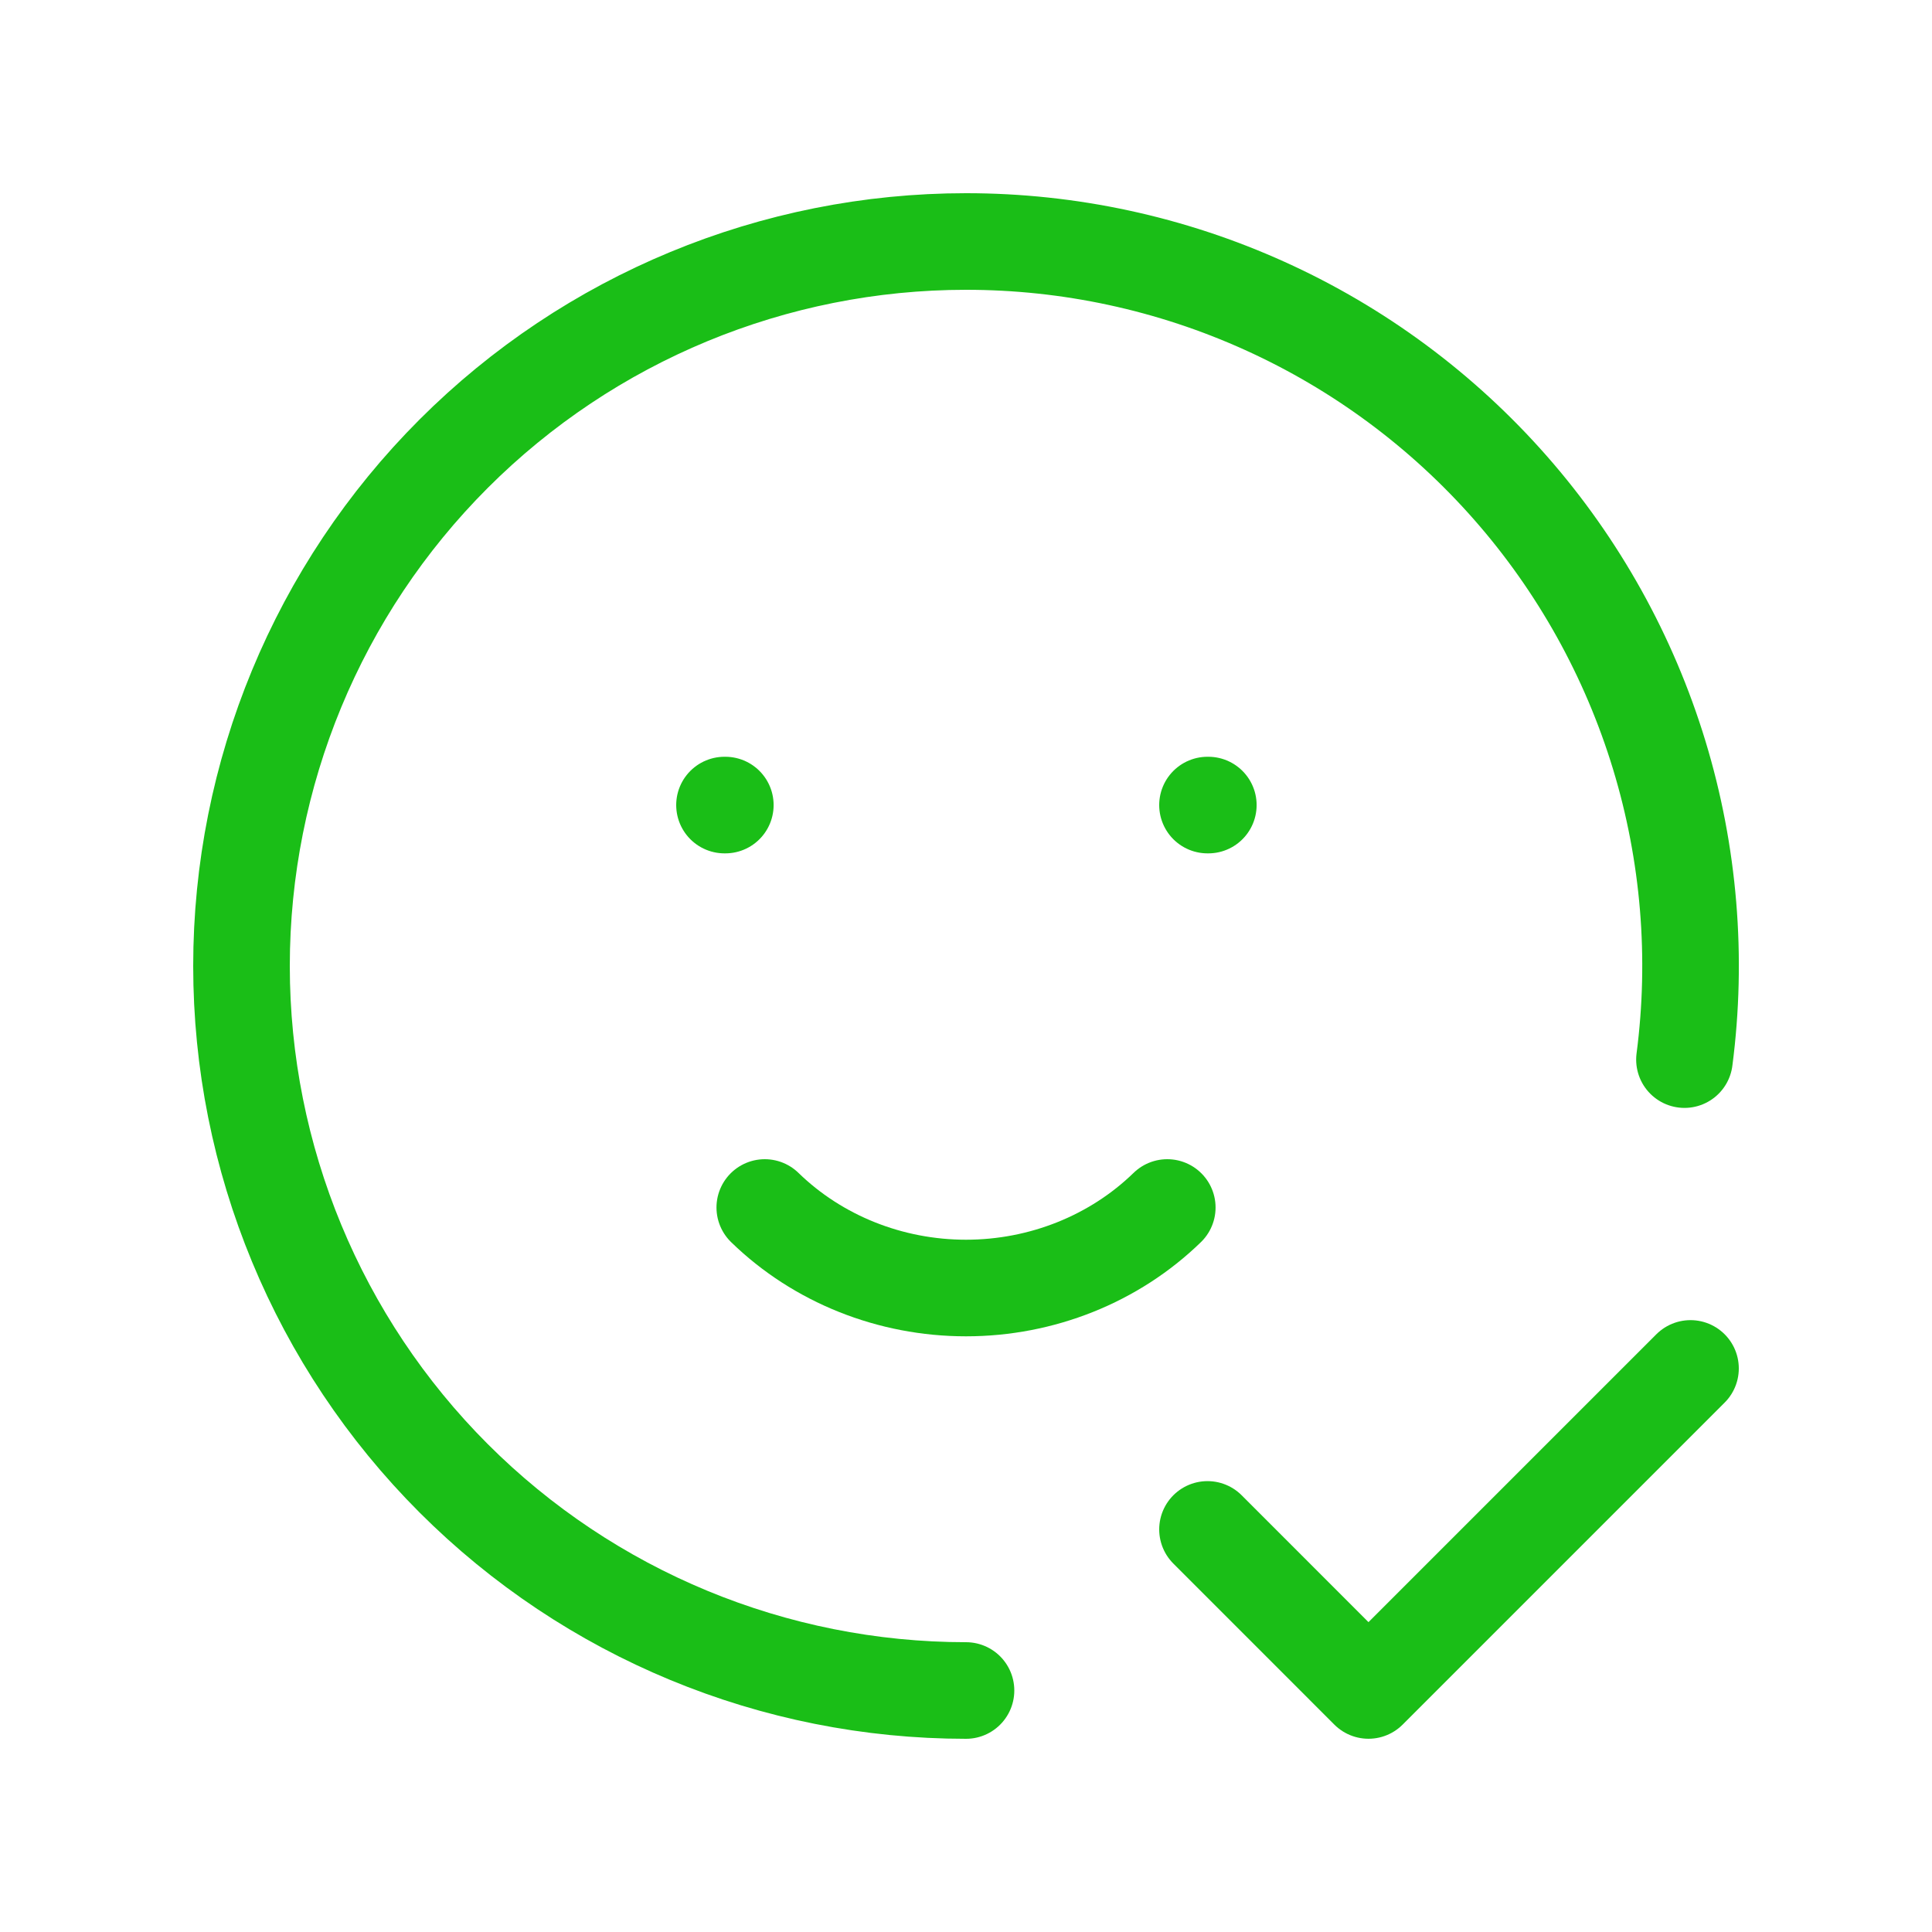 <svg width="40" height="40" viewBox="0 0 40 40" fill="none" xmlns="http://www.w3.org/2000/svg">
<g clip-path="url(#clip0_431_25081)">
<path d="M34.875 21.938C35.151 19.823 34.973 17.672 34.352 15.631C33.73 13.589 32.681 11.704 31.273 10.101C29.865 8.498 28.131 7.213 26.187 6.334C24.243 5.454 22.134 4.999 20 5C16.022 5 12.206 6.58 9.393 9.393C6.58 12.206 5 16.022 5 20C5 23.978 6.58 27.794 9.393 30.607C12.206 33.42 16.022 35 20 35" stroke="#1ABE17" stroke-width="2" stroke-linecap="round" stroke-linejoin="round"/>
<path d="M15 16.668H15.017" stroke="#1ABE17" stroke-width="2" stroke-linecap="round" stroke-linejoin="round"/>
<path d="M25 16.668H25.017" stroke="#1ABE17" stroke-width="2" stroke-linecap="round" stroke-linejoin="round"/>
<path d="M15.834 25C16.93 26.067 18.433 26.667 20 26.667C21.567 26.667 23.07 26.067 24.167 25" stroke="#1ABE17" stroke-width="2" stroke-linecap="round" stroke-linejoin="round"/>
<path d="M25 31.665L28.333 34.999L35 28.332" stroke="#1ABE17" stroke-width="2" stroke-linecap="round" stroke-linejoin="round"/>
</g>
<defs>
<clipPath id="clip0_431_25081">
<rect width="40" height="40" fill="white"/>
</clipPath>
</defs>
</svg>
